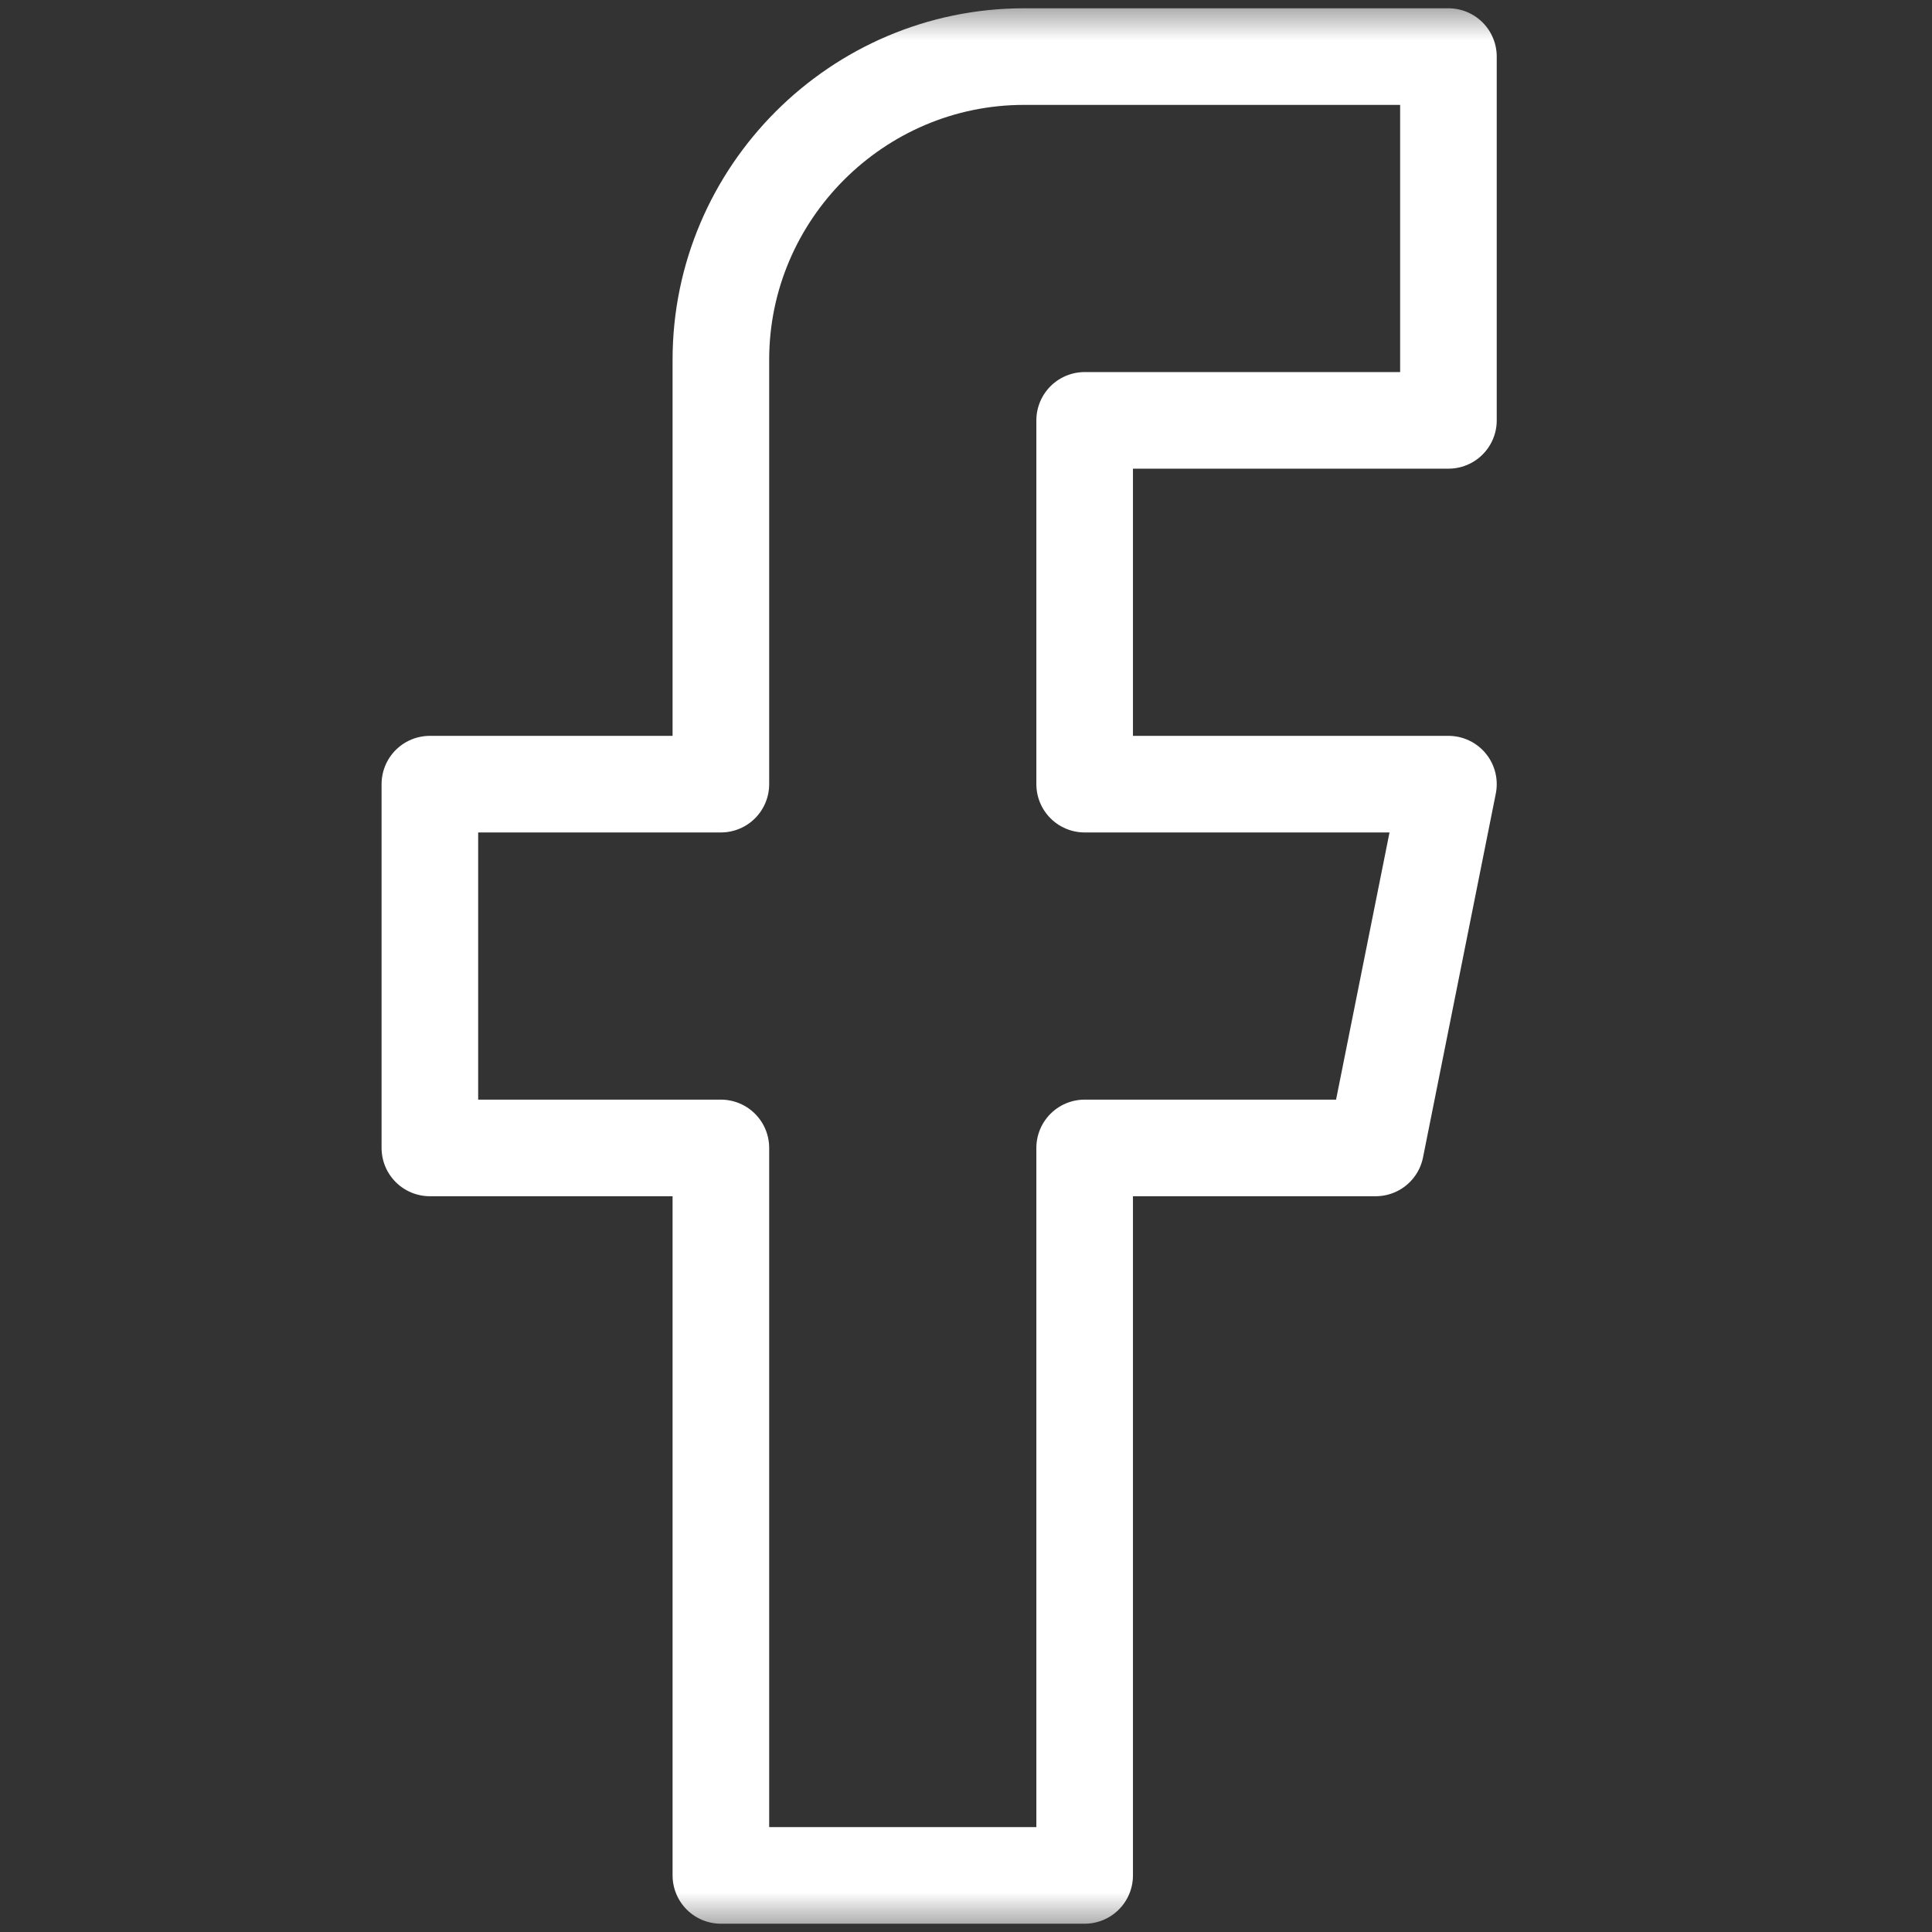 <svg fill="none" viewBox="0 0 24 24" xmlns="http://www.w3.org/2000/svg">
<rect x="0" y="0" width="24" height="24" fill="#333333" stroke="none"/>
<g clip-path="url(#b)">
<mask id="a" x="-1" y="0" width="25" height="24" style="mask-type:luminance" maskUnits="userSpaceOnUse">
<path d="m-0.333 1.9074e-6h24v24h-24v-24z" fill="#fff"/>
</mask>
<g mask="url(#a)">
<path d="m17.993 5.222v-4.519h-5.272c-2.071 0-3.766 1.694-3.766 3.766v5.272h-3.615v4.519h3.615v9.037h4.519v-9.037h3.615l0.904-4.519h-4.519v-4.519h4.519z" stroke="#fff" stroke-linecap="round" stroke-linejoin="round" stroke-miterlimit="10" stroke-width="1.2"/>
</g>
</g>
<defs>
<clipPath id="b">
<rect width="24" height="24" fill="#fff"/>
</clipPath>
</defs>
</svg>
